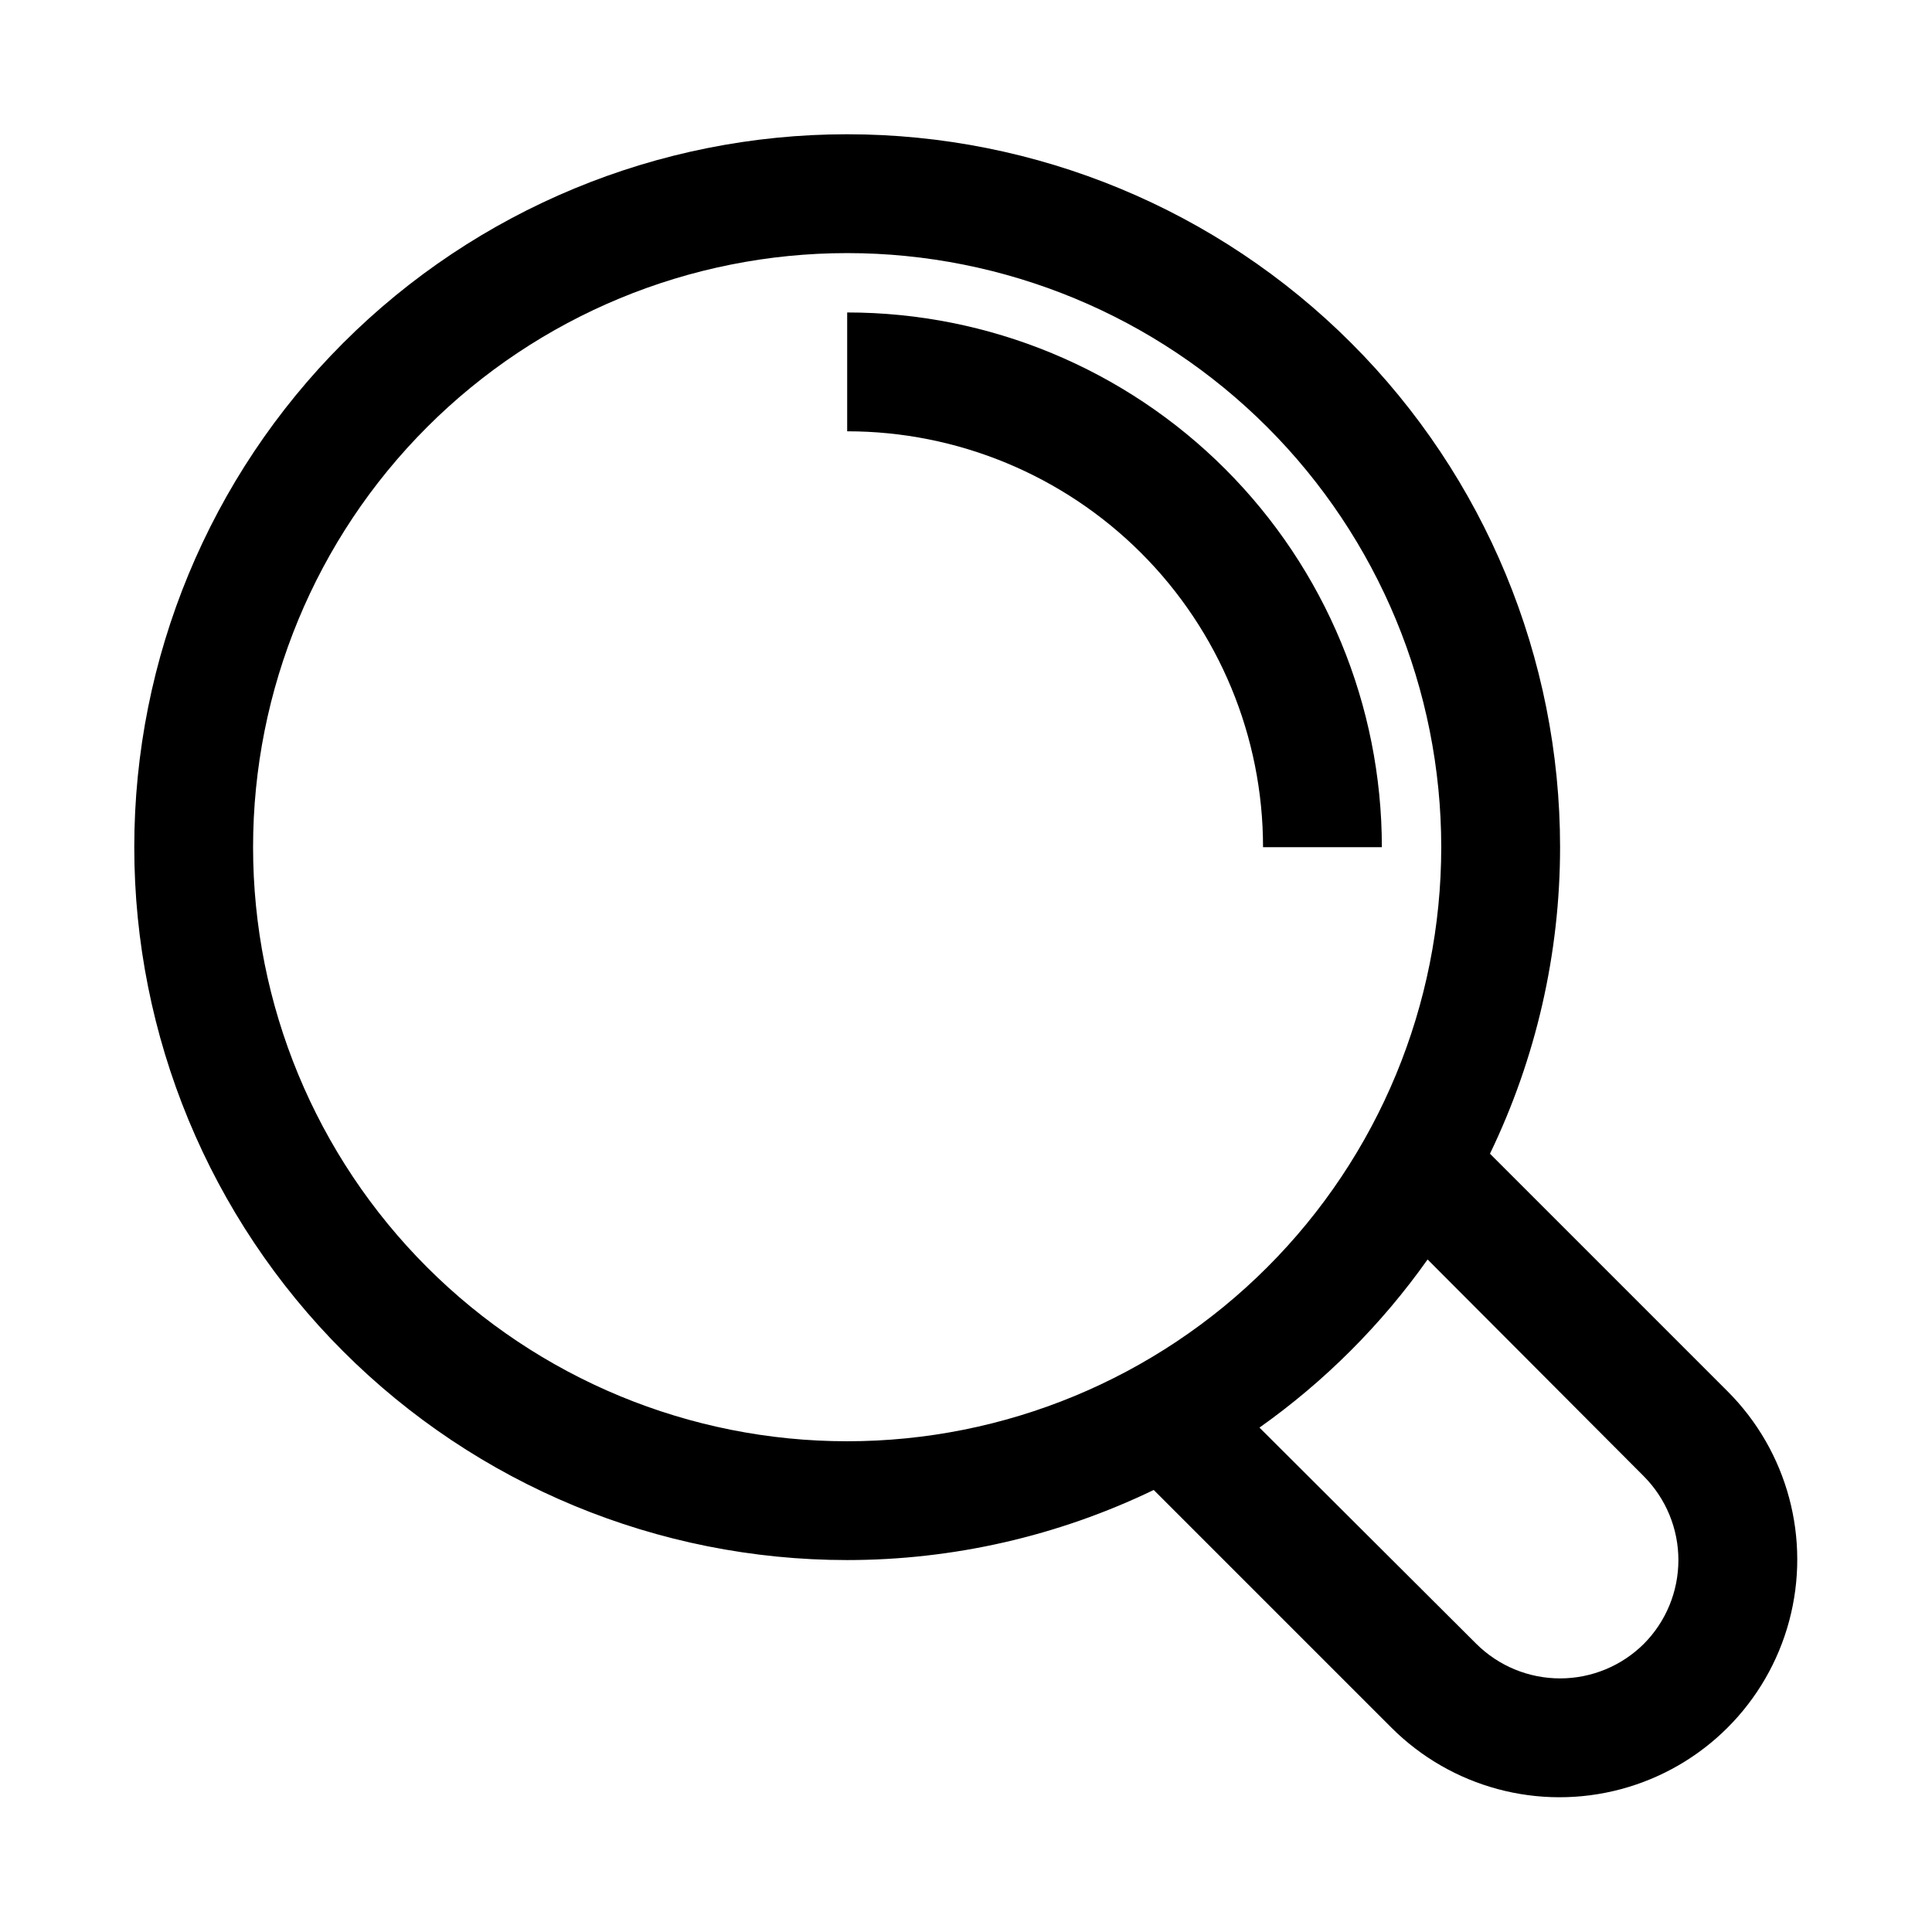 <?xml version="1.0" encoding="UTF-8"?>
<!-- Uploaded to: ICON Repo, www.svgrepo.com, Generator: ICON Repo Mixer Tools -->
<svg fill="#000000" width="800px" height="800px" version="1.1" viewBox="144 144 512 512" xmlns="http://www.w3.org/2000/svg">
 <g>
  <path d="m368.51 179.58c-50.109 0-98.164 19.906-133.59 55.336-35.43 35.43-55.336 83.484-55.336 133.59 0 50.105 19.906 98.16 55.336 133.59 35.43 35.434 83.484 55.336 133.59 55.336 28.133-0.004 55.898-6.352 81.238-18.578l62.977 62.977c15.918 15.918 39.117 22.137 60.863 16.309 21.746-5.824 38.73-22.809 44.555-44.555 5.828-21.746-0.391-44.945-16.309-60.863l-62.977-62.977c12.227-25.34 18.574-53.105 18.578-81.238 0-50.109-19.902-98.164-55.336-133.59-35.43-35.43-83.484-55.336-133.59-55.336zm0 346.37c-41.758 0-81.801-16.586-111.33-46.113-29.527-29.523-46.113-69.57-46.113-111.32 0-41.758 16.586-81.801 46.113-111.33s69.57-46.113 111.33-46.113c41.754 0 81.801 16.586 111.32 46.113 29.527 29.527 46.113 69.57 46.113 111.33 0 41.754-16.586 81.801-46.113 111.32-29.523 29.527-69.57 46.113-111.32 46.113zm211.13 9.289h-0.004c5.867 5.902 9.156 13.883 9.156 22.199 0 8.32-3.289 16.301-9.156 22.199-5.898 5.867-13.879 9.156-22.199 9.156-8.316 0-16.297-3.289-22.199-9.156l-57.465-57.309c17.266-12.223 32.332-27.289 44.555-44.555z"/>
  <path d="m368.51 226.81v31.488c29.227 0 57.258 11.613 77.93 32.281 20.668 20.668 32.277 48.699 32.277 77.93h31.488c0-37.582-14.93-73.621-41.504-100.2-26.57-26.574-62.613-41.504-100.19-41.504z"/>
 </g>
</svg>